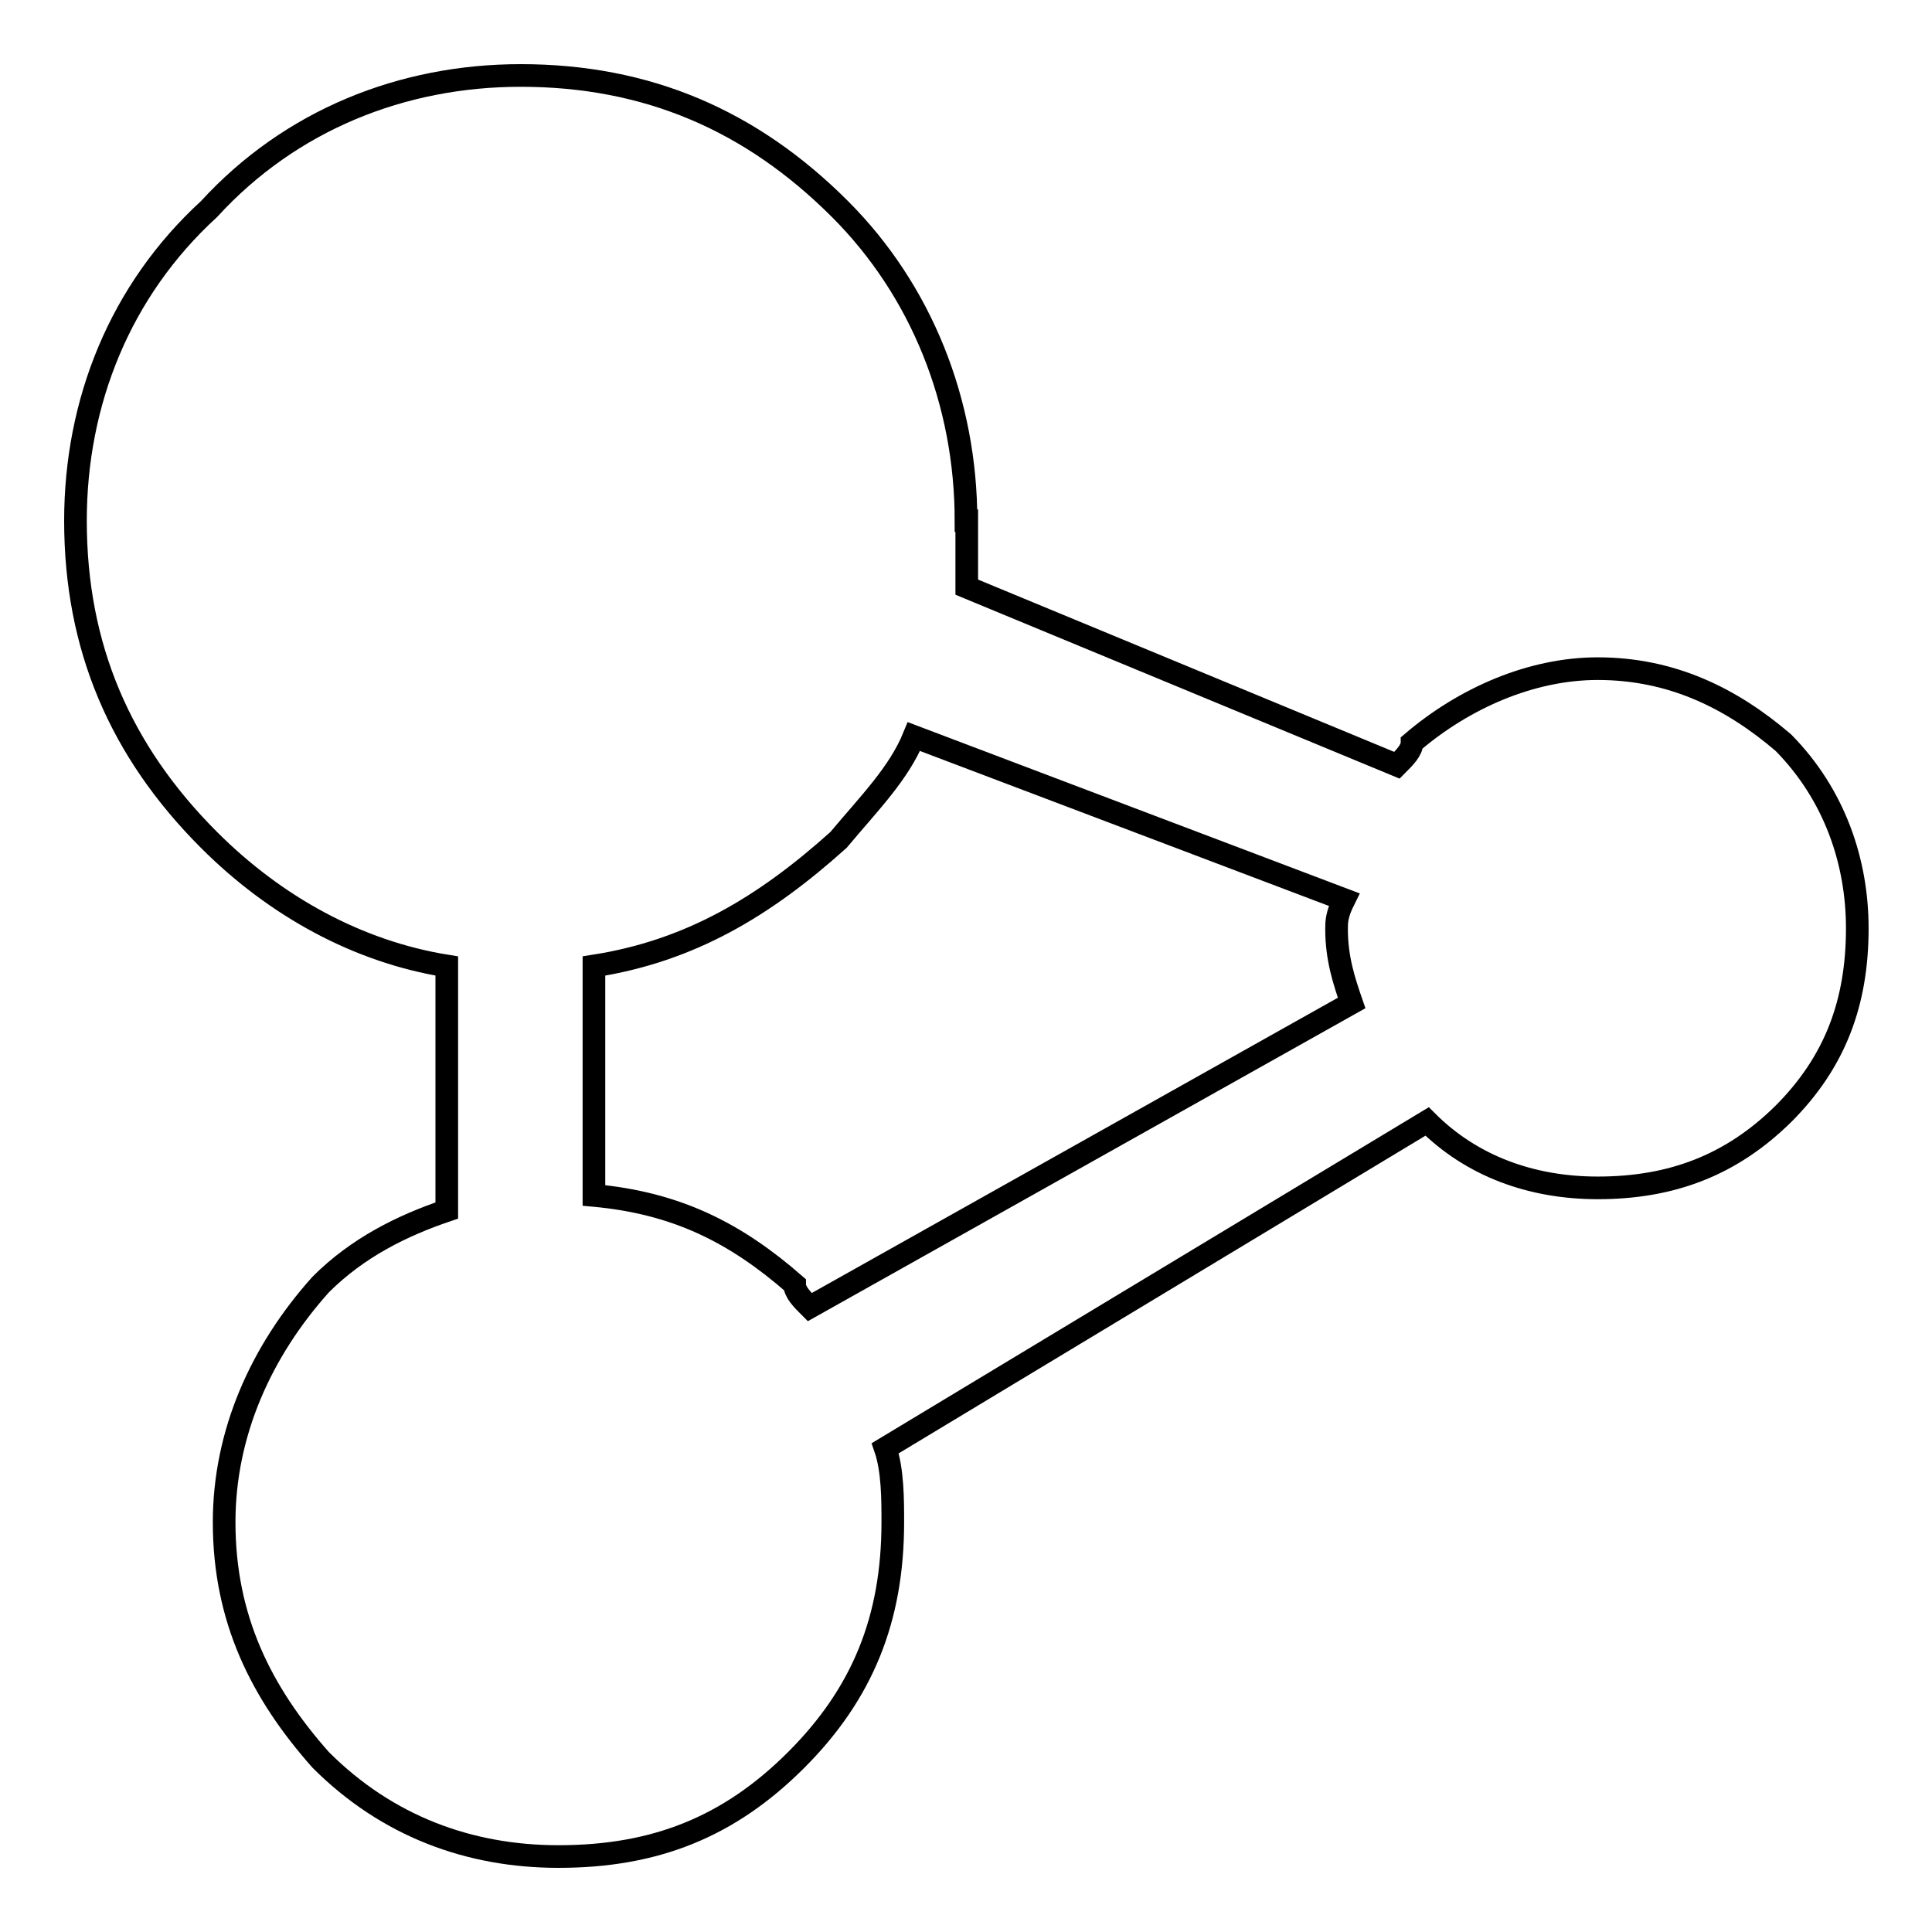 <?xml version="1.0" encoding="utf-8"?>
<!-- Svg Vector Icons : http://www.onlinewebfonts.com/icon -->
<!DOCTYPE svg PUBLIC "-//W3C//DTD SVG 1.1//EN" "http://www.w3.org/Graphics/SVG/1.1/DTD/svg11.dtd">
<svg version="1.1" xmlns="http://www.w3.org/2000/svg" xmlns:xlink="http://www.w3.org/1999/xlink" x="0px" y="0px" viewBox="0 0 256 256" enable-background="new 0 0 256 256" xml:space="preserve">
<g> <path stroke-width="3" fill-opacity="0" stroke="#000000"  d="M128,69c0-15.7-5.9-30.5-16.7-41.3C99.5,15.9,85.7,10,69,10c-15.7,0-30.5,5.9-41.3,17.7 C15.9,38.5,10,53.3,10,69c0,16.7,5.9,30.5,17.7,42.3c8.8,8.8,19.7,14.8,31.5,16.7v32.4c-5.9,2-11.8,4.9-16.7,9.8 c-7.9,8.8-12.8,19.7-12.8,31.5c0,12.8,4.9,22.6,12.8,31.5c8.8,8.8,19.7,12.8,31.5,12.8c12.8,0,22.6-3.9,31.5-12.8 c8.8-8.8,12.8-18.7,12.8-31.5c0-3,0-6.9-1-9.8l71.8-43.3c5.9,5.9,13.8,8.8,22.6,8.8c9.8,0,17.7-3,24.6-9.8 c6.9-6.9,9.8-14.8,9.8-24.6c0-8.8-3-17.7-9.8-24.6c-6.9-5.9-14.8-9.8-24.6-9.8c-8.8,0-17.7,3.9-24.6,9.8c0,1-1,2-2,3l-57-23.6V69 L128,69z M121.1,97.6l57,21.6c-1,2-1,3-1,3.9c0,3.9,1,6.9,2,9.8l-71.8,40.3c-1-1-2-2-2-3c-7.9-6.9-15.7-10.8-26.6-11.8V128 c12.8-2,22.6-7.9,32.4-16.7C115.2,106.4,119.1,102.5,121.1,97.6z"/></g>
</svg>